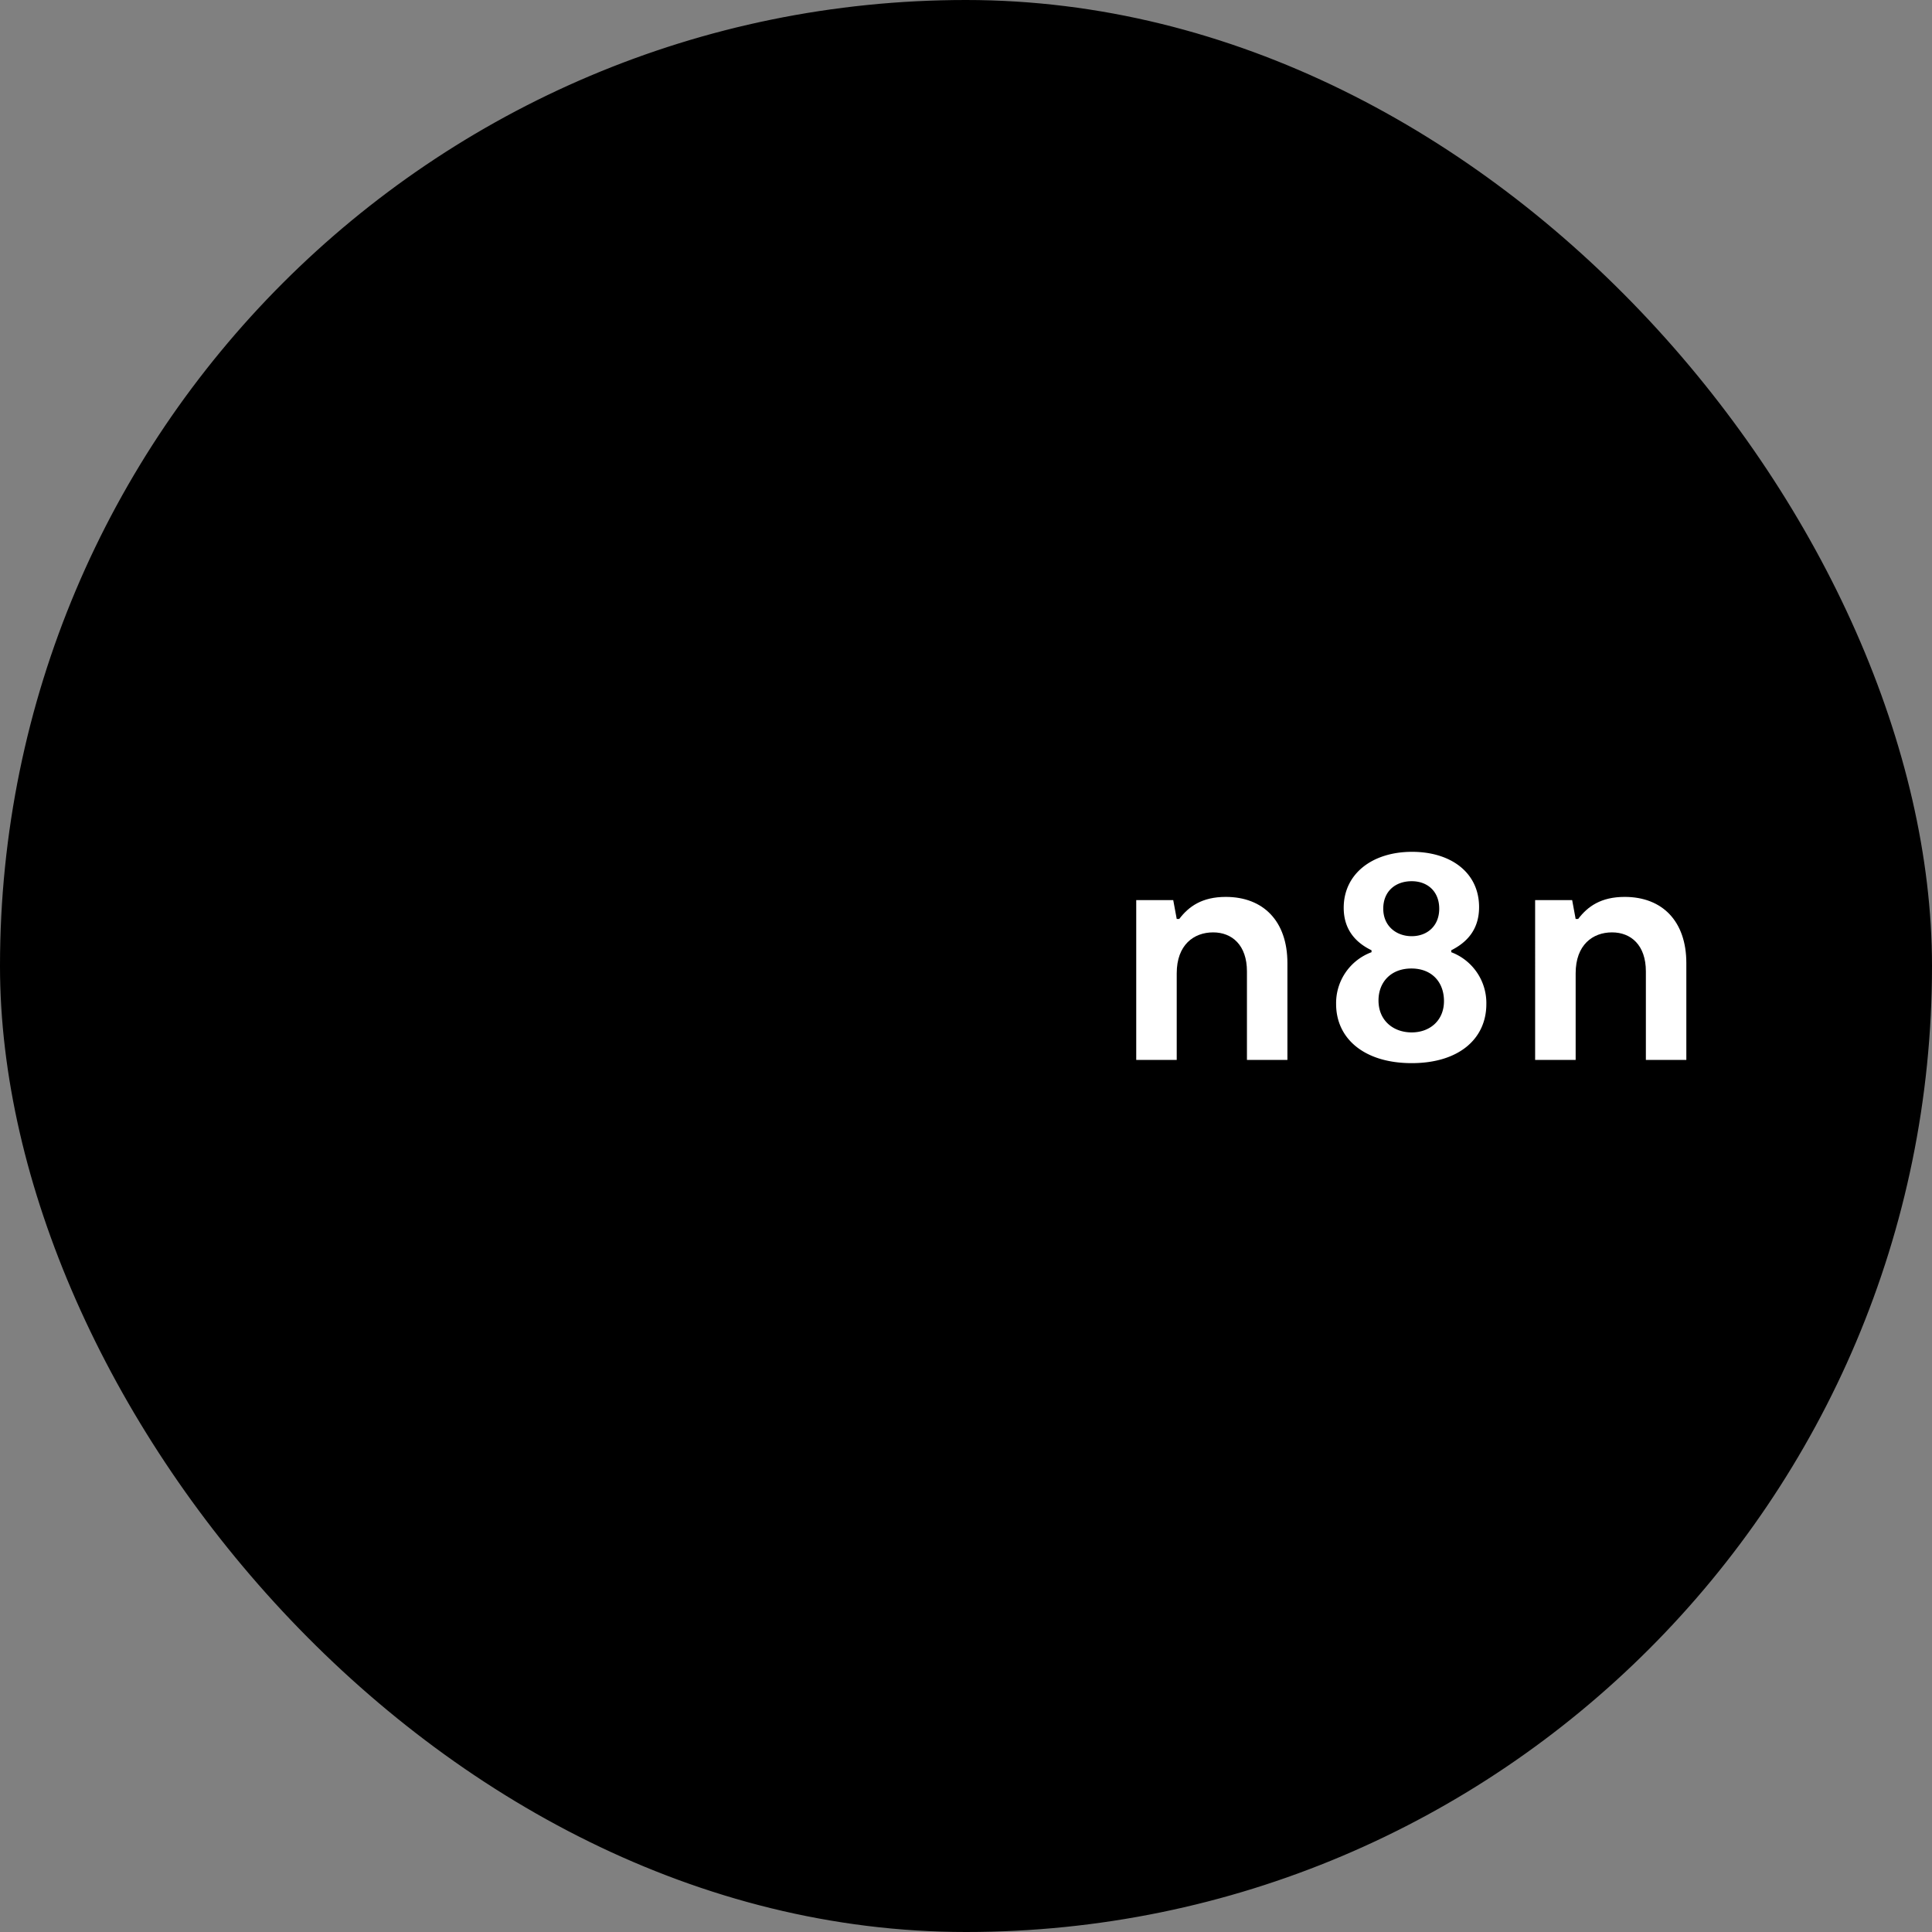 <svg xmlns="http://www.w3.org/2000/svg" width="72" height="72" fill="none"><rect width="100%" height="100%" fill="#808080" stroke="none"/><rect width="71" height="71" x=".5" y=".5" fill="#10121B" rx="35.5" style="fill:#10121b;fill:color(display-p3 .063 .071 .106);fill-opacity:1"/><rect width="71" height="71" x=".5" y=".5" stroke="#171922" rx="35.5" style="stroke:#171922;stroke:color(display-p3 .09 .098 .133);stroke-opacity:1"/><g clip-path="url(#a)"><path fill="#EA4B71" fill-rule="evenodd" d="M33.27 35a2.98 2.98 0 0 1-2.88-2.25h-3.407a1.49 1.49 0 0 0-1.466 1.253l-.122.74a3 3 0 0 1-.966 1.757 3 3 0 0 1 .966 1.757l.122.74a1.49 1.49 0 0 0 1.466 1.253h.435a2.98 2.98 0 0 1 2.88-2.25c1.641 0 2.972 1.343 2.972 3s-1.33 3-2.973 3a2.98 2.98 0 0 1-2.879-2.25h-.435a2.98 2.98 0 0 1-2.932-2.507l-.122-.74a1.49 1.49 0 0 0-1.466-1.253h-1.178a2.98 2.98 0 0 1-2.88 2.25 2.98 2.98 0 0 1-2.879-2.25h-1.674a2.98 2.98 0 0 1-2.879 2.25C9.331 39.5 8 38.157 8 36.5s1.331-3 2.973-3a2.98 2.98 0 0 1 2.88 2.25h1.673a2.98 2.98 0 0 1 2.88-2.25 2.98 2.98 0 0 1 2.879 2.25h1.177a1.49 1.49 0 0 0 1.467-1.253l.122-.74a2.98 2.98 0 0 1 2.932-2.507h3.408A2.98 2.98 0 0 1 33.27 29c1.641 0 2.972 1.343 2.972 3s-1.33 3-2.973 3Zm0-1.5c.821 0 1.487-.672 1.487-1.5s-.666-1.5-1.487-1.5c-.82 0-1.486.672-1.486 1.5s.665 1.5 1.486 1.5ZM10.973 38c.82 0 1.486-.672 1.486-1.5s-.665-1.5-1.486-1.5-1.487.672-1.487 1.5.666 1.5 1.487 1.5Zm8.919-1.5c0 .828-.666 1.5-1.487 1.5a1.493 1.493 0 0 1-1.486-1.5c0-.828.665-1.5 1.486-1.5s1.487.672 1.487 1.5ZM31.784 41c0 .828-.666 1.5-1.487 1.5-.82 0-1.486-.672-1.486-1.5s.665-1.5 1.486-1.5 1.487.672 1.487 1.5Z" clip-rule="evenodd" style="fill:#ea4b71;fill:color(display-p3 .918 .294 .443);fill-opacity:1"/><path fill="#fff" fill-rule="evenodd" d="M54.084 35.486v-.072c.518-.262 1.037-.714 1.037-1.608 0-1.287-1.05-2.061-2.499-2.061-1.485 0-2.546.822-2.546 2.085 0 .858.495 1.322 1.037 1.584v.072a2.022 2.022 0 0 0-1.32 1.93c0 1.299 1.06 2.204 2.817 2.204 1.757 0 2.782-.905 2.782-2.204a2.026 2.026 0 0 0-1.308-1.93ZM52.61 32.84c.59 0 1.026.381 1.026 1.025 0 .643-.448 1.024-1.026 1.024-.577 0-1.06-.381-1.06-1.024 0-.656.46-1.025 1.06-1.025Zm0 5.635c-.683 0-1.237-.44-1.237-1.191 0-.68.46-1.191 1.226-1.191.754 0 1.214.5 1.214 1.215 0 .727-.53 1.167-1.203 1.167Z" clip-rule="evenodd" style="fill:#fff;fill-opacity:1"/><path fill="#fff" d="M57.21 39.5h1.51v-3.228c0-1.06.636-1.525 1.355-1.525.708 0 1.262.477 1.262 1.454v3.3h1.508v-3.61c0-1.56-.895-2.466-2.298-2.466-.884 0-1.38.357-1.733.822h-.094l-.13-.703h-1.38V39.5Zm-13.358 0h-1.508v-5.956h1.379l.13.703h.094c.353-.465.849-.822 1.733-.822 1.402 0 2.298.905 2.298 2.466v3.61H46.47v-3.3c0-.977-.554-1.454-1.26-1.454-.72 0-1.357.465-1.357 1.525v3.229Z" style="fill:#fff;fill-opacity:1"/></g><defs><clipPath id="a"><path fill="#fff" d="M0 0h55v15H0z" style="fill:#fff;fill-opacity:1" transform="translate(8 29)"/></clipPath></defs></svg>